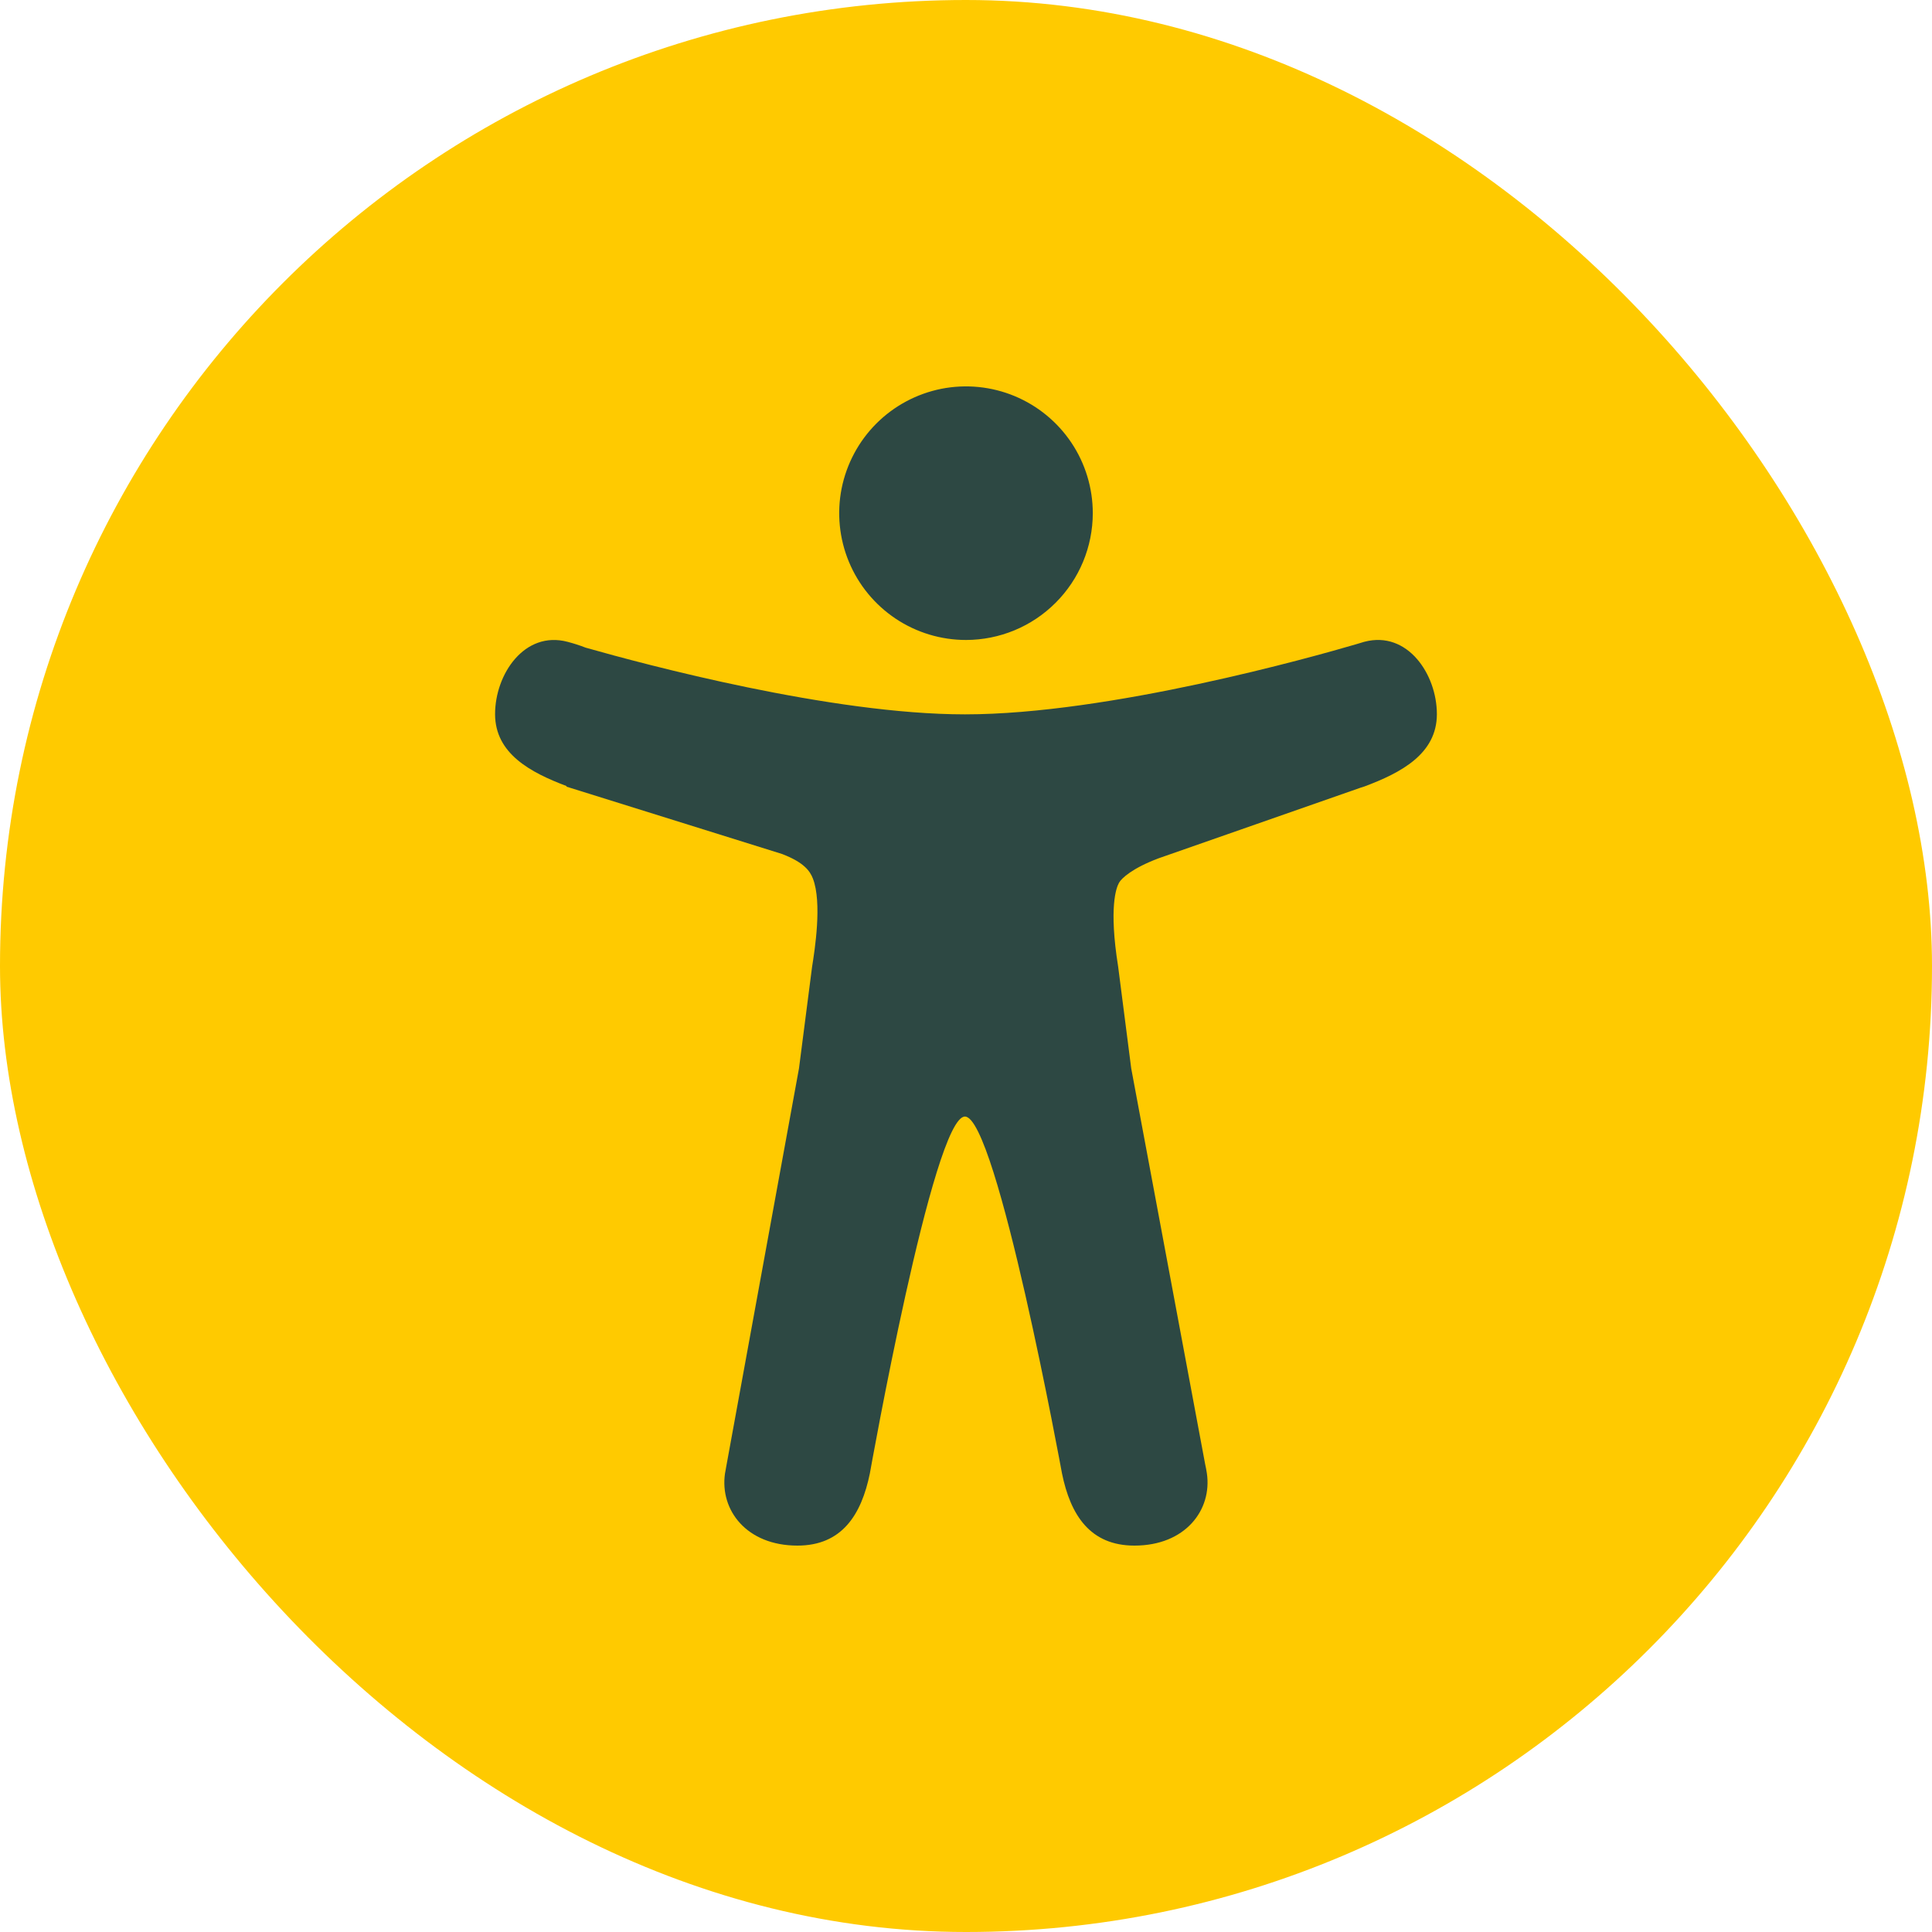 <?xml version="1.0" encoding="UTF-8"?> <svg xmlns="http://www.w3.org/2000/svg" width="40" height="40" viewBox="0 0 40 40" fill="none"><rect width="40" height="40" rx="20" fill="#FFCA00"></rect><g clip-path="url(#clip0_84_1378)"><path d="M20 13.25C19.481 13.25 18.973 13.096 18.542 12.808C18.11 12.519 17.773 12.109 17.575 11.63C17.376 11.15 17.324 10.622 17.425 10.113C17.527 9.604 17.777 9.136 18.144 8.769C18.511 8.402 18.979 8.152 19.488 8.05C19.997 7.949 20.525 8.001 21.005 8.2C21.484 8.399 21.894 8.735 22.183 9.167C22.471 9.598 22.625 10.106 22.625 10.625C22.624 11.321 22.348 11.988 21.855 12.48C21.363 12.973 20.696 13.249 20 13.25V13.25Z" fill="#2D4843"></path><path d="M28.25 13.287L28.228 13.293L28.209 13.299C28.162 13.312 28.115 13.326 28.068 13.341C27.196 13.597 22.962 14.79 19.979 14.79C17.208 14.79 13.357 13.759 12.125 13.409C12.002 13.361 11.877 13.321 11.75 13.288C10.859 13.053 10.25 13.958 10.25 14.785C10.25 15.604 10.986 15.994 11.729 16.274V16.287L16.192 17.681C16.648 17.856 16.77 18.035 16.83 18.189C17.023 18.686 16.869 19.669 16.814 20.012L16.542 22.121L15.033 30.38C15.028 30.402 15.024 30.425 15.021 30.449L15.01 30.508C14.901 31.265 15.457 32 16.51 32C17.428 32 17.834 31.366 18.01 30.503C18.01 30.503 19.322 23.117 19.978 23.117C20.635 23.117 21.987 30.503 21.987 30.503C22.162 31.366 22.568 32 23.487 32C24.542 32 25.098 31.262 24.987 30.503C24.977 30.438 24.965 30.374 24.951 30.312L23.421 22.122L23.15 20.013C22.954 18.784 23.112 18.378 23.165 18.283C23.166 18.281 23.168 18.278 23.169 18.276C23.219 18.182 23.45 17.972 23.988 17.77L28.173 16.307C28.199 16.3 28.224 16.292 28.249 16.283C28.999 16.002 29.749 15.612 29.749 14.786C29.749 13.96 29.14 13.053 28.25 13.287Z" fill="#2D4843"></path></g><defs><clipPath id="clip0_84_1378"><rect width="24" height="24" fill="white" transform="translate(8 8)"></rect></clipPath></defs></svg> 